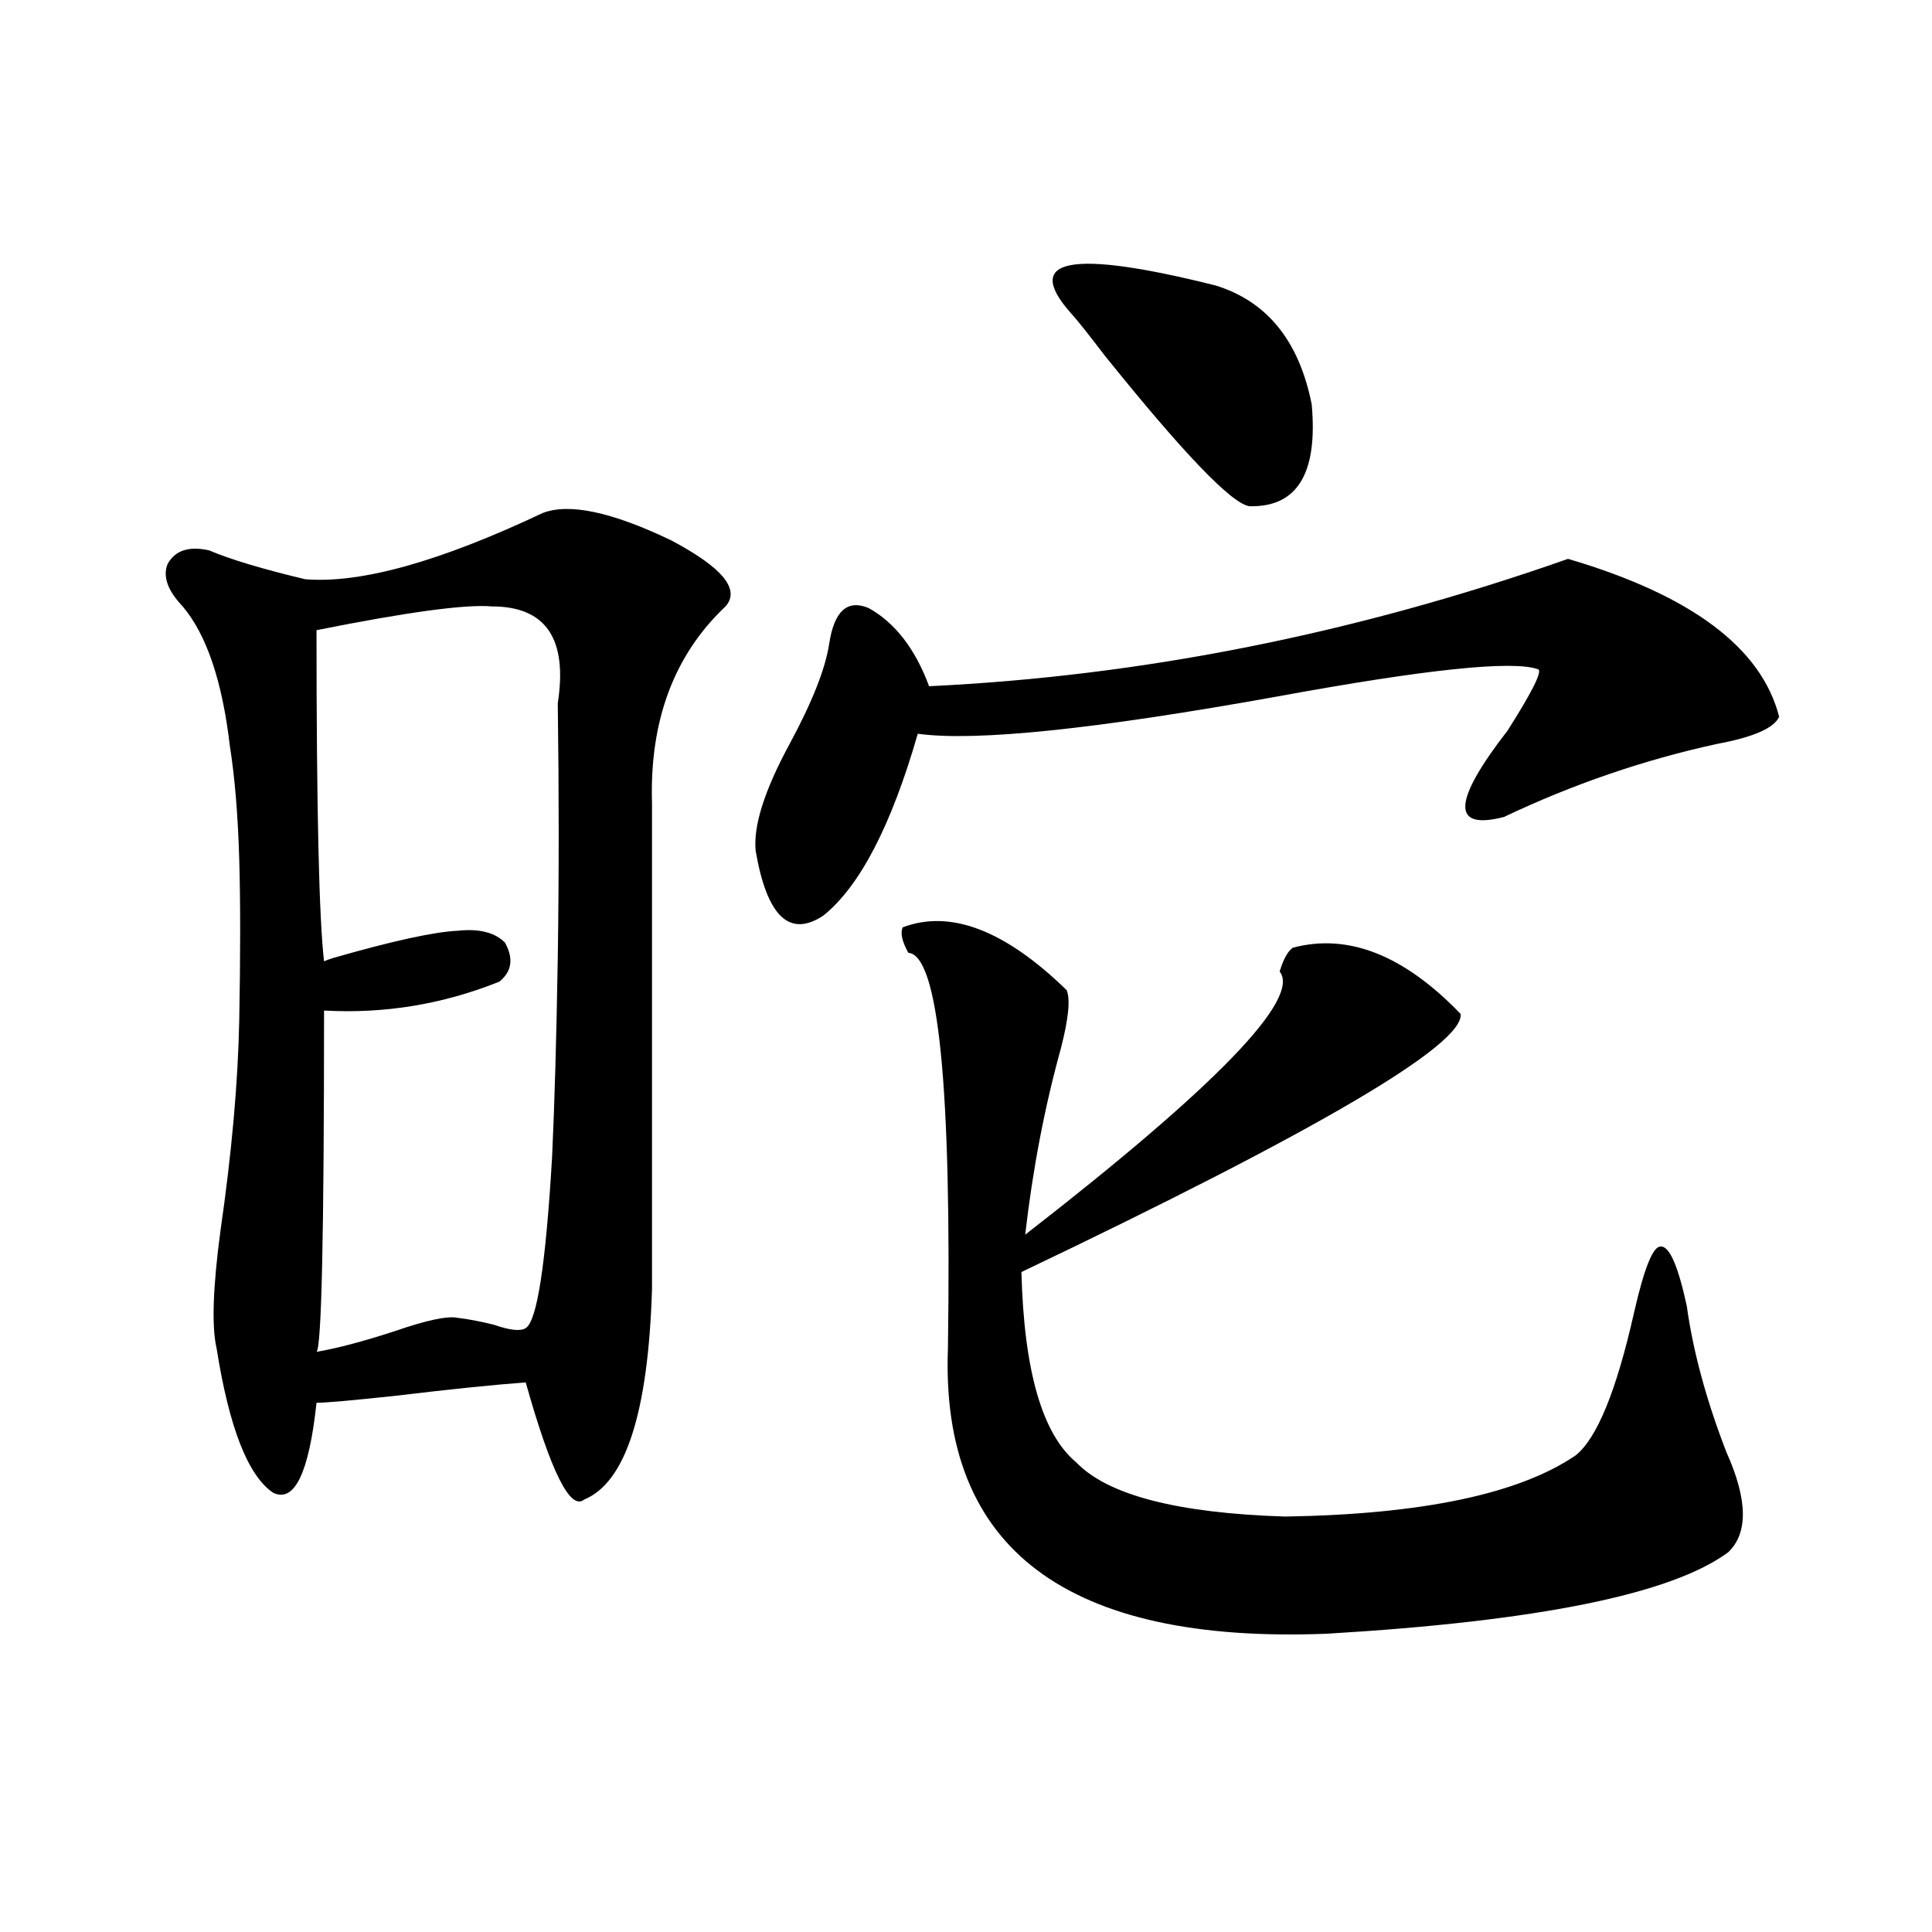 <?xml version="1.0" encoding="utf-8"?>
<!-- Generator: Adobe Illustrator 16.0.0, SVG Export Plug-In . SVG Version: 6.00 Build 0)  -->
<!DOCTYPE svg PUBLIC "-//W3C//DTD SVG 1.1//EN" "http://www.w3.org/Graphics/SVG/1.1/DTD/svg11.dtd">
<svg version="1.1" id="图层_1" xmlns="http://www.w3.org/2000/svg" xmlns:xlink="http://www.w3.org/1999/xlink" x="0px" y="0px"
	 width="1000px" height="1000px" viewBox="0 0 1000 1000" enable-background="new 0 0 1000 1000" xml:space="preserve">
<path d="M280.896,265.535c13.658-5.273,35.762-0.577,66.34,14.063c26.661,14.063,36.097,25.488,28.292,34.277
	c-26.676,25.2-39.358,59.188-38.048,101.953v251.367c-1.951,63.872-13.658,100.195-35.121,108.984
	c-7.164,5.864-17.24-14.351-30.243-60.645c-16.265,1.181-39.023,3.516-68.291,7.031c-22.118,2.349-35.456,3.516-39.999,3.516
	c-3.902,36.337-11.387,51.855-22.438,46.582c-13.018-8.789-22.773-33.687-29.268-74.707c-2.606-11.124-1.951-31.339,1.951-60.645
	c5.854-40.43,9.101-76.753,9.756-108.984c0.641-33.976,0.641-61.812,0-83.496c-0.655-22.852-2.286-42.476-4.878-58.887
	c-3.902-33.398-12.042-57.417-24.39-72.07c-7.805-8.198-10.411-15.519-7.805-21.973c3.902-7.031,11.052-9.366,21.463-7.031
	c11.052,4.696,27.637,9.668,49.755,14.941C186.584,302.161,227.559,290.735,280.896,265.535z M254.555,313.875
	c-13.658-1.167-43.901,2.938-90.729,12.305c0,91.997,1.296,149.126,3.902,171.387c1.296-0.577,2.927-1.167,4.878-1.758
	c30.563-8.789,52.026-13.472,64.389-14.063c11.052-1.167,19.177,0.879,24.39,6.152c4.543,8.212,3.567,14.941-2.927,20.215
	c-29.268,11.728-59.511,16.699-90.729,14.941c0,116.016-1.311,174.902-3.902,176.66c10.396-1.758,23.734-5.273,39.999-10.547
	c16.905-5.851,27.957-8.198,33.17-7.031c5.198,0.591,11.372,1.758,18.536,3.516c8.445,2.938,13.979,3.516,16.585,1.758
	c5.854-3.516,10.396-33.097,13.658-88.77c1.296-28.125,2.271-62.402,2.927-102.832c0.641-42.188,0.641-86.133,0-131.836
	C293.898,330.574,282.512,313.875,254.555,313.875z M811.614,289.266c63.733,18.759,100.15,46.005,109.266,81.738
	c-2.606,5.864-13.338,10.547-32.194,14.063c-37.728,8.212-74.479,20.806-110.241,37.793c-27.316,7.031-26.676-7.91,1.951-44.824
	c13.003-20.503,18.201-31.05,15.609-31.641c-13.018-4.683-57.895,0-134.631,14.063c-94.312,17.001-156.429,23.442-186.337,19.336
	c-13.658,47.461-29.923,78.813-48.779,94.043c-17.561,11.728-29.268,0.591-35.121-33.398c-1.311-12.882,4.543-31.339,17.561-55.371
	c11.707-21.671,18.536-38.96,20.487-51.855c2.592-16.987,9.421-23.14,20.487-18.457c13.658,7.622,24.055,21.094,31.219,40.43
	C591.452,349.91,701.693,327.938,811.614,289.266z M467.232,479.988c24.71-9.366,53.002,1.47,84.876,32.52
	c1.951,4.696,0.976,14.653-2.927,29.883c-8.46,30.474-14.634,62.704-18.536,96.68C629.5,562.317,673.401,516.902,662.35,502.84
	c1.951-6.44,4.223-10.547,6.829-12.305c28.612-7.608,57.56,3.817,86.827,34.277c1.951,15.82-73.824,60.356-227.312,133.594
	c1.296,50.977,10.731,83.798,28.292,98.438c16.25,17.001,52.347,26.367,108.29,28.125c70.883-1.167,120.973-11.714,150.24-31.641
	c11.052-8.789,21.128-33.398,30.243-73.828c5.198-22.852,9.756-34.277,13.658-34.277c4.543-0.577,9.101,9.668,13.658,30.762
	c3.247,23.442,10.076,48.642,20.487,75.586c11.052,24.609,11.372,41.899,0.976,51.855c-29.268,21.671-98.534,35.733-207.8,42.188
	c-134.631,5.273-199.995-43.945-196.093-147.656c1.951-135.352-4.878-203.604-20.487-204.785
	C466.897,487.321,465.922,482.927,467.232,479.988z M554.06,161.824c-24.725-28.125,0.32-32.808,75.12-14.063
	c26.661,8.212,43.246,28.716,49.755,61.523c3.247,35.747-7.484,53.325-32.194,52.734c-9.115-1.167-34.146-27.246-75.12-78.223
	C563.16,172.673,557.307,165.34,554.06,161.824z"/>
</svg>
